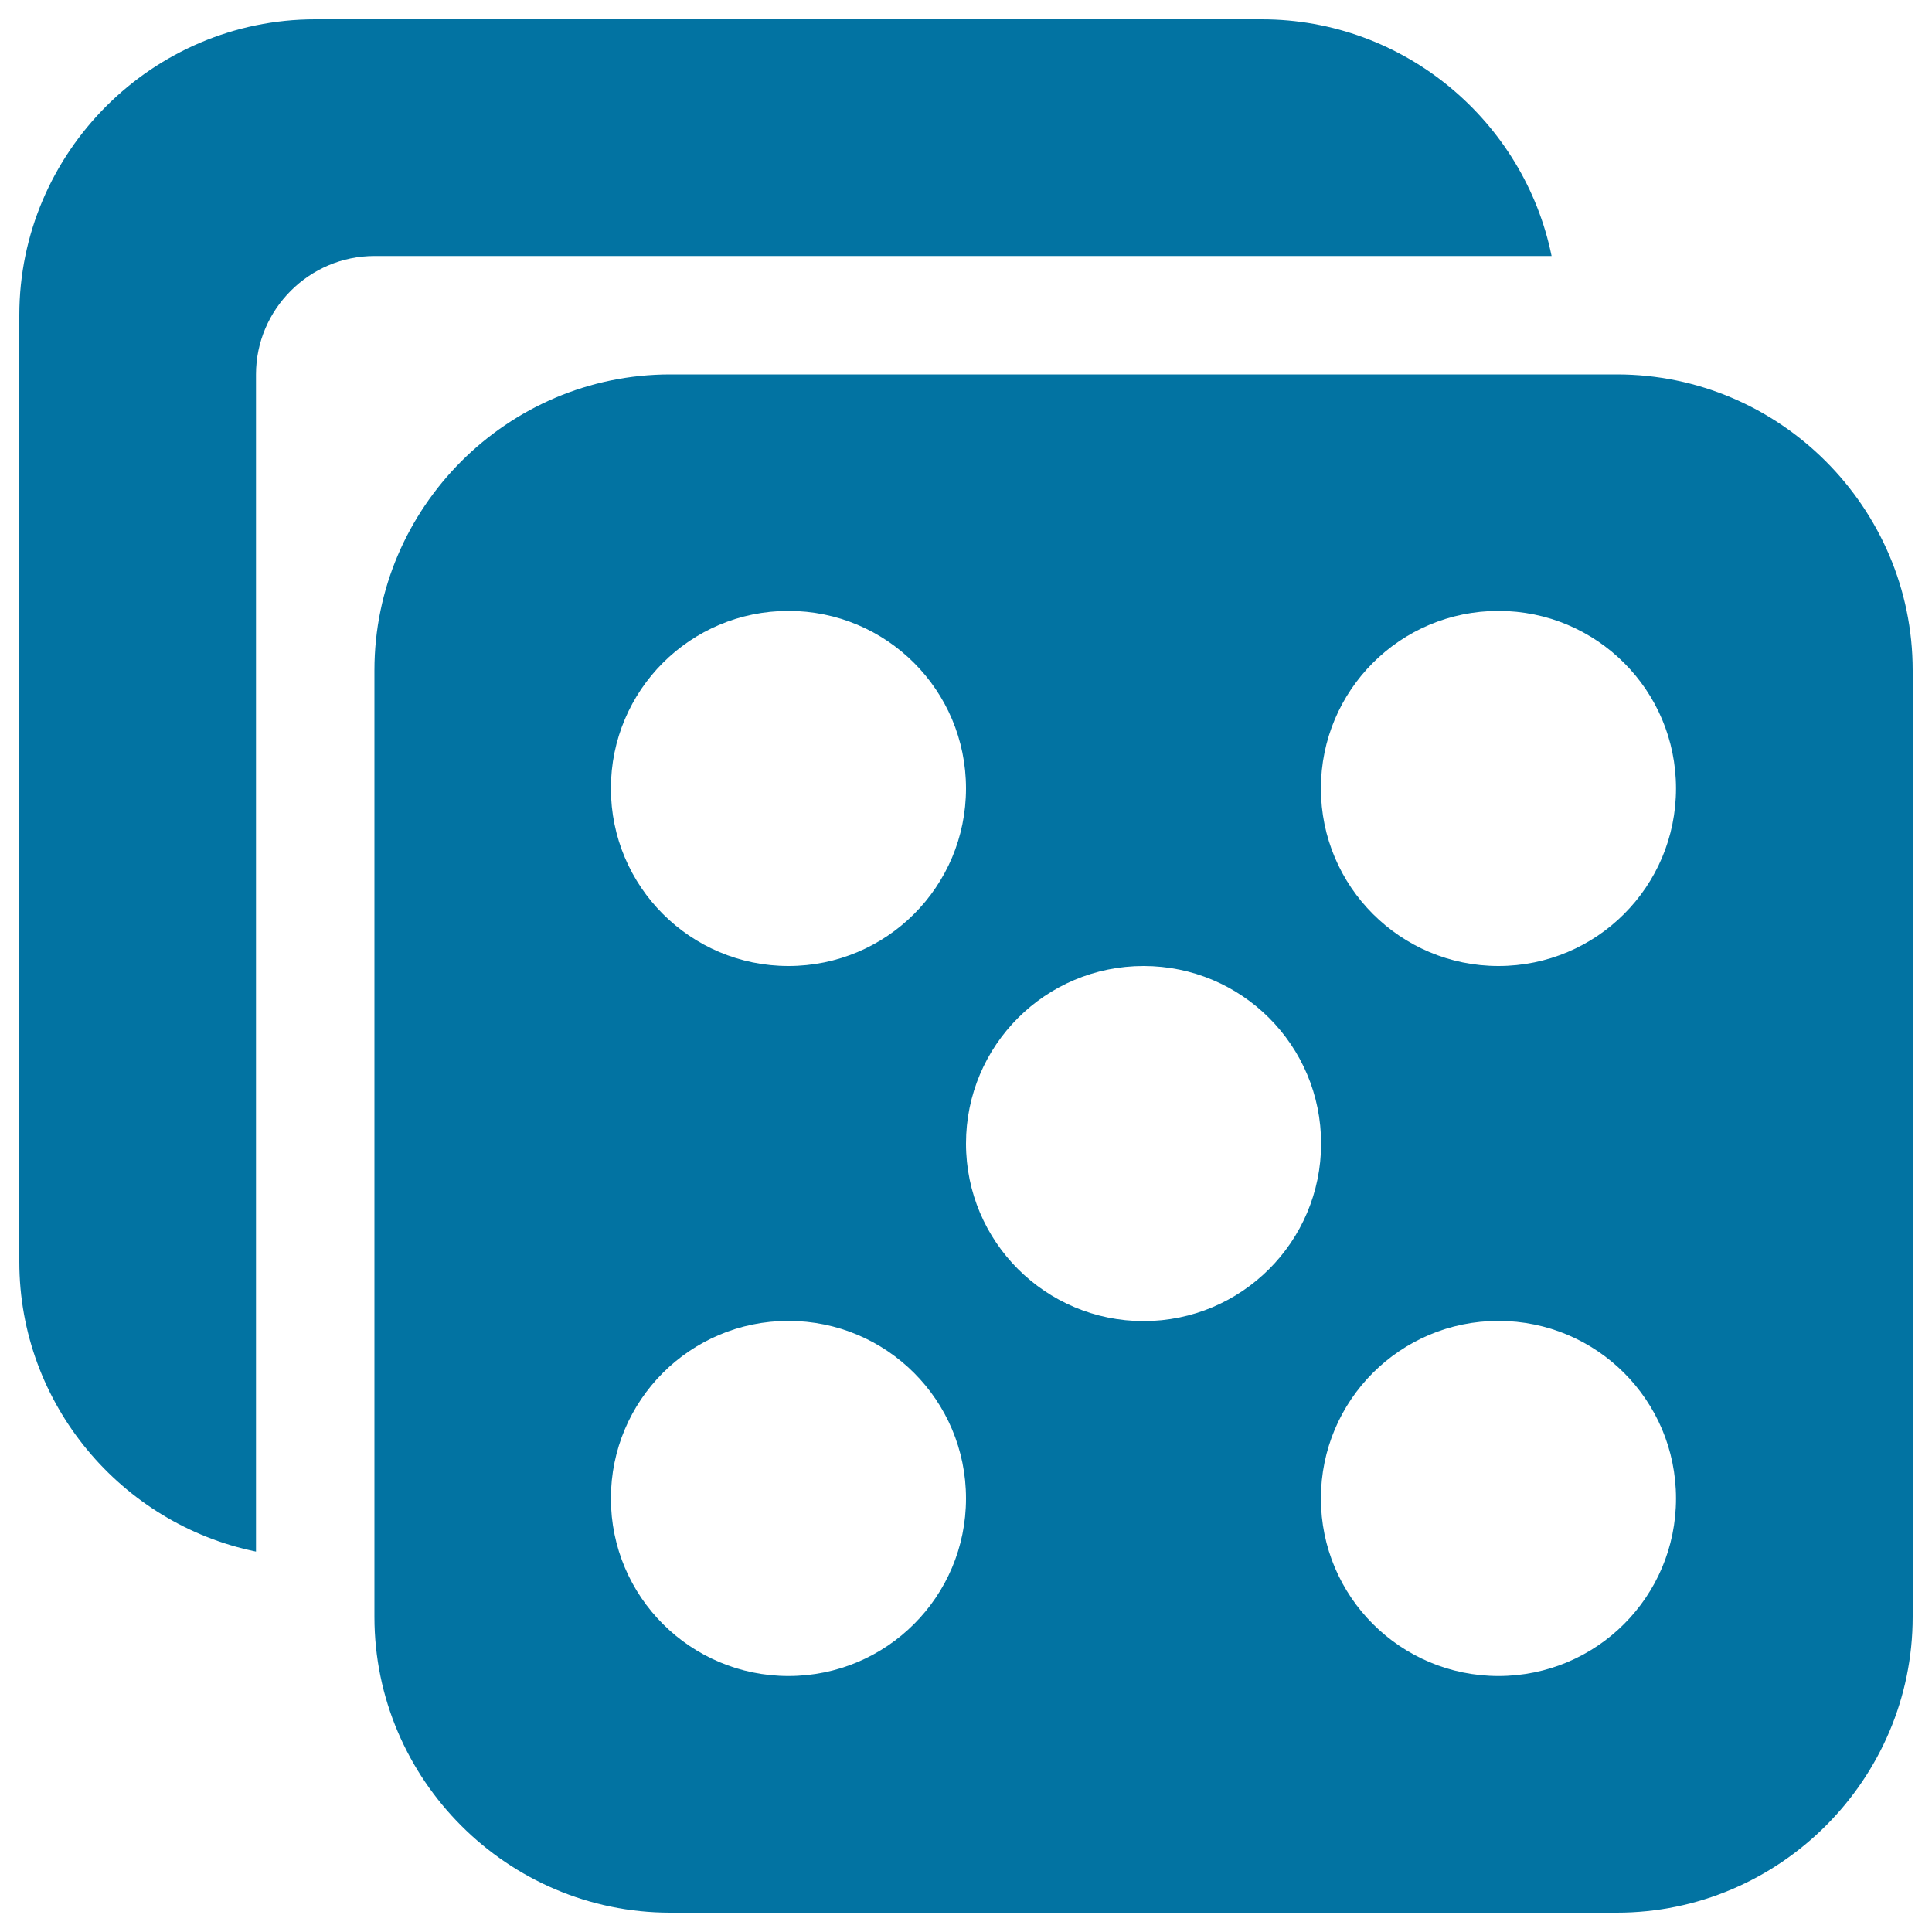<svg xmlns="http://www.w3.org/2000/svg" viewBox="0 0 1000 1000" style="fill:#0273a2">
<title>Dice Game Chance Luck Random Gample SVG icon</title>
<g><path d="M836.9,193.8h-490c-84.2,0-153.1,68.9-153.1,153.1v490c0,84.2,68.9,153.1,153.1,153.1h490c84.2,0,153.1-68.9,153.1-153.1v-490C990,262.7,921.1,193.8,836.9,193.8z M408.1,867.5c-50.7,0-91.9-41.1-91.9-91.9s41.1-91.9,91.9-91.9s91.9,41.1,91.9,91.9S458.9,867.5,408.1,867.5z M408.1,500c-50.7,0-91.9-41.1-91.9-91.9s41.1-91.9,91.9-91.9s91.9,41.1,91.9,91.9S458.9,500,408.1,500z M591.9,683.8c-50.7,0-91.9-41.1-91.9-91.9s41.1-91.9,91.9-91.9s91.9,41.1,91.9,91.9S642.6,683.8,591.9,683.8z M775.6,867.5c-50.7,0-91.9-41.1-91.9-91.9s41.1-91.9,91.9-91.9s91.9,41.1,91.9,91.9S826.4,867.5,775.6,867.5z M775.6,500c-50.7,0-91.9-41.1-91.9-91.9s41.1-91.9,91.9-91.9s91.9,41.1,91.9,91.9S826.4,500,775.6,500z M803.1,132.5C788.9,62.8,726.9,10,653.1,10h-490C78.9,10,10,78.9,10,163.1v490c0,73.7,52.8,135.7,122.5,150V193.8c0-33.7,27.6-61.3,61.3-61.3H803.1z"/></g>
</svg>